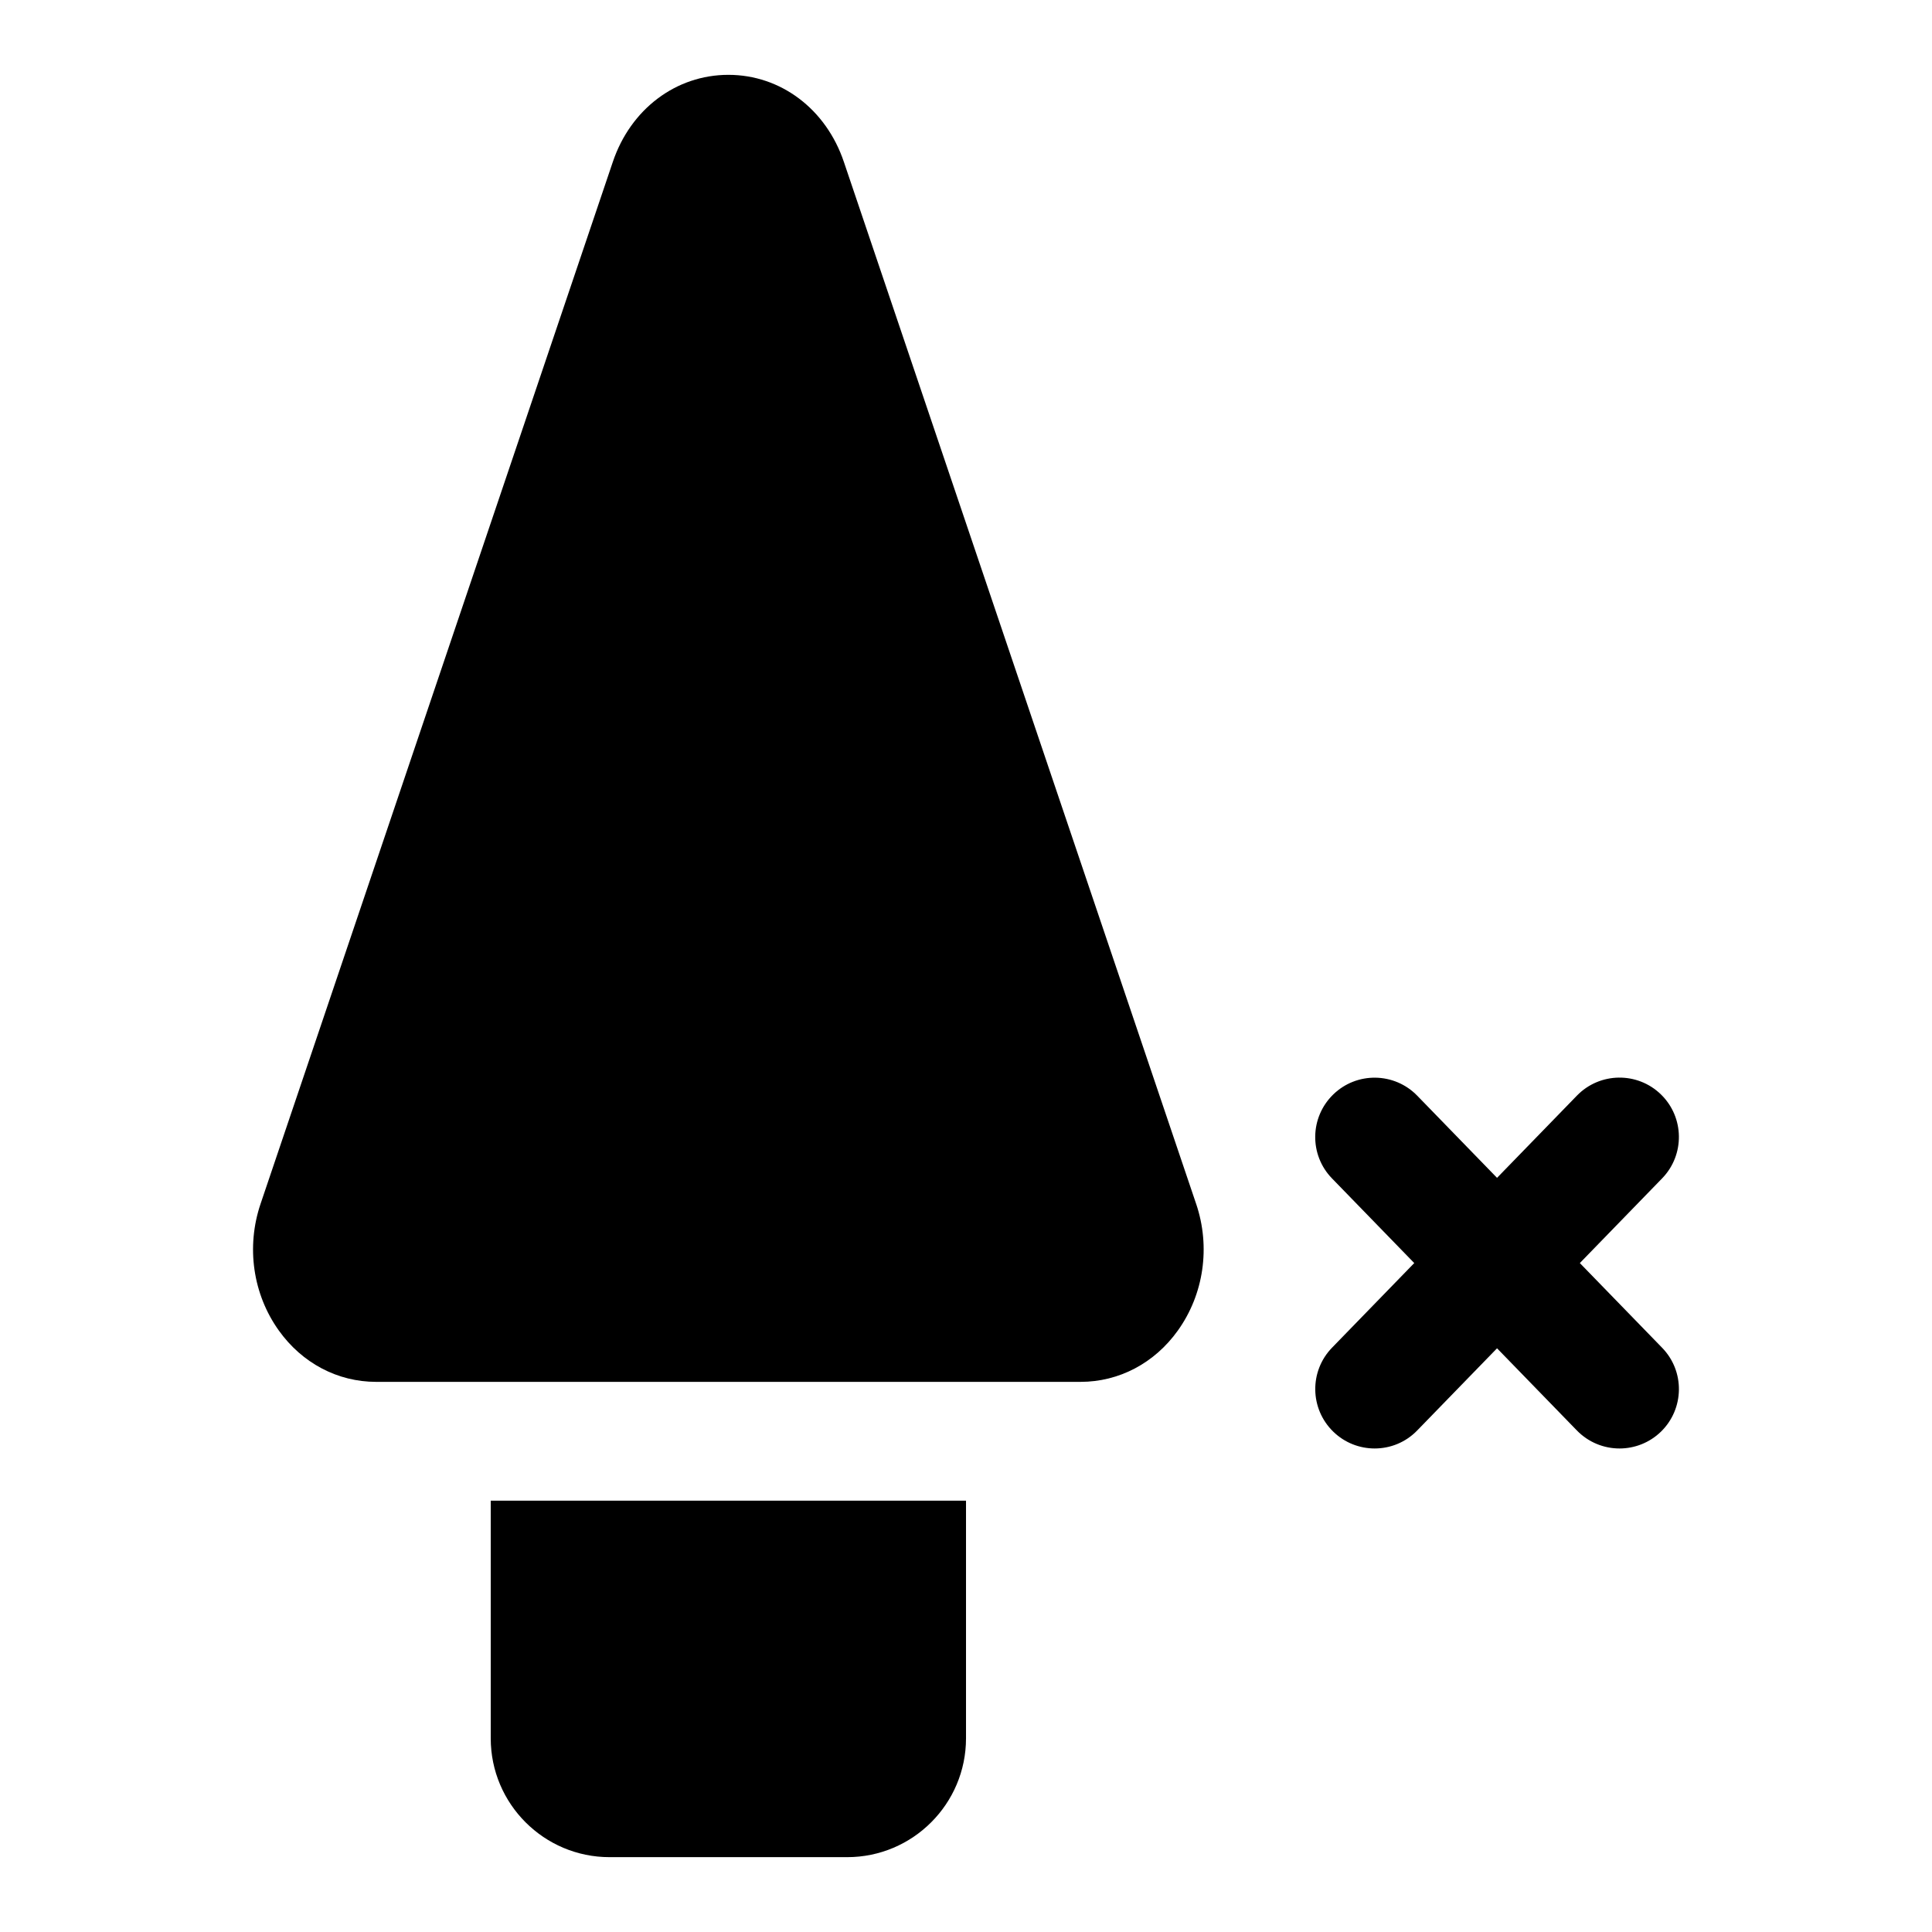 <?xml version="1.0" encoding="UTF-8"?>
<!-- Uploaded to: SVG Repo, www.svgrepo.com, Generator: SVG Repo Mixer Tools -->
<svg fill="#000000" width="800px" height="800px" version="1.1" viewBox="144 144 512 512" xmlns="http://www.w3.org/2000/svg">
 <g>
  <path d="m573.18 527.86c-4.109 0-8.203-1.605-11.289-4.769l-64.883-66.785c-6.078-6.234-5.918-16.199 0.316-22.262s16.215-5.902 22.262 0.332l64.883 66.785c6.078 6.234 5.918 16.199-0.316 22.262-3.055 2.957-7.019 4.438-10.973 4.438z"/>
  <path d="m508.3 527.86c-3.953 0-7.918-1.48-10.973-4.457-6.234-6.062-6.375-16.027-0.316-22.262l64.883-66.785c6.047-6.234 16.027-6.391 22.262-0.332 6.234 6.062 6.375 16.027 0.316 22.262l-64.883 66.785c-3.086 3.199-7.18 4.789-11.289 4.789z"/>
  <path d="m274.05 541.7v62.977c0 17.367 14.121 31.488 31.488 31.488h62.977c17.367 0 31.488-14.121 31.488-31.488v-62.977z"/>
  <path d="m460.98 463.01-93.348-276.11c-4.723-14.012-16.75-23.066-30.605-23.066-13.855 0-25.898 9.055-30.621 23.066l-93.348 276.11c-3.871 11.43-2.047 23.992 4.848 33.613 6.188 8.641 15.586 13.586 25.773 13.586h186.68c10.188 0 19.586-4.945 25.773-13.586 6.898-9.621 8.723-22.184 4.852-33.613z"/>
 </g>
</svg>